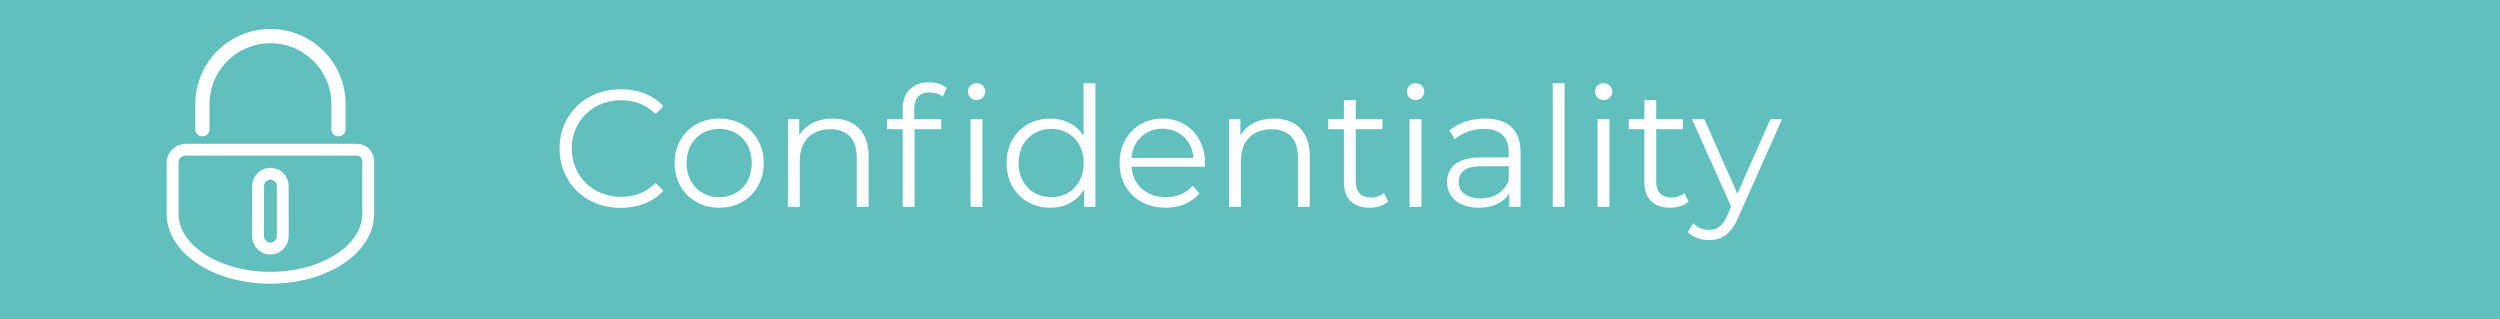 <?xml version="1.0" encoding="utf-8"?>
<!-- Generator: Adobe Illustrator 26.2.1, SVG Export Plug-In . SVG Version: 6.00 Build 0)  -->
<svg version="1.1" xmlns="http://www.w3.org/2000/svg" xmlns:xlink="http://www.w3.org/1999/xlink" x="0px" y="0px" width="900px"
	 height="115px" viewBox="0 0 900 115" style="enable-background:new 0 0 900 115;" xml:space="preserve">
<rect x="0" y="0" width="900" height="115" fill="#808080" stroke="none"/>
<style type="text/css">
	.st0{display:none;}
	.st1{display:inline;fill:#61C0BE;stroke:#312782;stroke-miterlimit:10;}
	.st2{display:inline;}
	.st3{fill:none;}
	.st4{fill:#FFFFFF;}
	.st5{fill:none;stroke:#FFFFFF;stroke-width:4.273;stroke-linecap:round;stroke-miterlimit:10;}
	.st6{fill:none;stroke:#FFFFFF;stroke-width:4.235;stroke-miterlimit:10;}
	.st7{fill:none;stroke:#FFFFFF;stroke-width:3.884;stroke-miterlimit:10;}
	.st8{fill:none;stroke:#FFFFFF;stroke-width:3.793;stroke-miterlimit:10;}
	.st9{fill:none;stroke:#FFFFFF;stroke-width:4.261;stroke-linecap:round;stroke-miterlimit:10;}
	.st10{fill:#61C0BE;stroke:#312782;stroke-miterlimit:10;}
	.st11{fill:none;stroke:#FFFFFF;stroke-width:5.118;stroke-linecap:round;stroke-miterlimit:10;}
	.st12{fill:none;stroke:#FFFFFF;stroke-width:4.265;stroke-miterlimit:10;}
	.st13{fill:none;stroke:#FFFFFF;stroke-width:2.606;stroke-miterlimit:10;}
	.st14{fill:none;stroke:#FFFFFF;stroke-width:4.157;stroke-miterlimit:10;}
	.st15{fill:none;stroke:#FFFFFF;stroke-width:3.011;stroke-miterlimit:10;}
	.st16{fill:none;stroke:#FFFFFF;stroke-width:3.481;stroke-miterlimit:10;}
	.st17{fill:none;stroke:#FFFFFF;stroke-width:2.089;stroke-miterlimit:10;}
	.st18{fill:none;stroke:#FFFFFF;stroke-width:3.74;stroke-miterlimit:10;}
	.st19{fill:none;stroke:#FFFFFF;stroke-width:3.74;stroke-linecap:round;stroke-miterlimit:10;}
	.st20{fill:none;stroke:#FFFFFF;stroke-width:3.896;stroke-linecap:round;stroke-miterlimit:10;}
</style>
<g id="No_Jargon" class="st0">
	<rect x="-13" y="-8" class="st1" width="930" height="132"/>
	<g class="st2">
		<rect x="198.33" y="29.96" class="st3" width="691.67" height="79"/>
		<path class="st4" d="M240.27,32.48v42h-3.66l-27-34.08v34.08h-4.44v-42h3.66l27.06,34.08V32.48H240.27z"/>
		<path class="st4" d="M249.87,58.7c0-9.36,6.84-16.02,16.08-16.02s16.02,6.66,16.02,16.02s-6.78,16.08-16.02,16.08
			S249.87,68.06,249.87,58.7z M277.65,58.7c0-7.38-4.98-12.3-11.7-12.3s-11.76,4.92-11.76,12.3c0,7.38,5.04,12.3,11.76,12.3
			S277.65,66.08,277.65,58.7z"/>
		<path class="st4" d="M300.15,68.84l2.64-3c2.28,3.36,5.34,5.16,9.06,5.16c5.16,0,7.8-3.06,7.8-9.24V36.32h-15.36v-3.84h19.74v29.1
			c0,8.88-4.2,13.26-12.24,13.26C307.05,74.84,302.73,72.68,300.15,68.84z"/>
		<path class="st4" d="M360.27,54.92v19.56h-4.08v-4.92c-1.92,3.24-5.64,5.22-10.86,5.22c-7.14,0-11.52-3.72-11.52-9.18
			c0-4.86,3.12-8.94,12.18-8.94h10.02v-1.92c0-5.4-3.06-8.34-8.94-8.34c-4.08,0-7.92,1.44-10.5,3.72l-1.92-3.18
			c3.18-2.7,7.86-4.26,12.84-4.26C355.65,42.68,360.27,46.76,360.27,54.92z M356.01,65v-5.16h-9.9c-6.12,0-8.1,2.4-8.1,5.64
			c0,3.66,2.94,5.94,7.98,5.94C350.79,71.42,354.33,69.14,356.01,65z"/>
		<path class="st4" d="M387.75,42.68v4.14c-0.36,0-0.72-0.06-1.02-0.06c-6.6,0-10.62,4.2-10.62,11.64v16.08h-4.26V42.92h4.08v6.18
			C377.91,44.9,381.93,42.68,387.75,42.68z"/>
		<path class="st4" d="M424.35,42.92v27.72c0,10.86-5.34,15.78-15.78,15.78c-5.76,0-11.4-1.74-14.7-4.86l2.16-3.24
			c3,2.7,7.56,4.32,12.42,4.32c7.98,0,11.64-3.66,11.64-11.46v-4.02c-2.64,4.02-7.14,6.12-12.3,6.12c-9,0-15.84-6.3-15.84-15.36
			c0-9.06,6.84-15.24,15.84-15.24c5.28,0,9.84,2.16,12.48,6.3v-6.06H424.35z M420.21,57.92c0-6.84-5.04-11.52-12-11.52
			c-6.96,0-11.94,4.68-11.94,11.52s4.98,11.58,11.94,11.58C415.17,69.5,420.21,64.76,420.21,57.92z"/>
		<path class="st4" d="M433.11,58.7c0-9.36,6.84-16.02,16.08-16.02c9.24,0,16.02,6.66,16.02,16.02s-6.78,16.08-16.02,16.08
			C439.95,74.78,433.11,68.06,433.11,58.7z M460.89,58.7c0-7.38-4.98-12.3-11.7-12.3c-6.72,0-11.76,4.92-11.76,12.3
			c0,7.38,5.04,12.3,11.76,12.3C455.91,71,460.89,66.08,460.89,58.7z"/>
		<path class="st4" d="M502.95,56.18v18.3h-4.26V56.6c0-6.66-3.48-10.08-9.48-10.08c-6.78,0-11.04,4.2-11.04,11.4v16.56h-4.26V42.92
			h4.08v5.82c2.28-3.84,6.54-6.06,12-6.06C497.67,42.68,502.95,47.12,502.95,56.18z"/>
	</g>
	<g class="st2">
		<path class="st5" d="M47.48,44.37c0,15.54,22.92,28.13,51.2,28.13c2.09,0,4.16-0.07,6.2-0.21c1.51-0.1,2.34,1.74,1.26,2.81
			c-1.85,1.84-3.79,3.67-5.81,5.49c-7.23,6.49-20.52,15.25-23.72,17.33c-0.15,0.1-0.06,0.35,0.12,0.32
			c4.5-0.81,26.37-5.27,39.76-17.29c4.73-4.25,8.82-8.73,12.15-13.15c0.44-0.58,1.01-1.03,1.68-1.32
			c11.9-5.15,19.55-13.14,19.55-22.11c0-15.54-22.92-28.13-51.2-28.13C70.4,16.24,47.48,28.83,47.48,44.37"/>
		<g>
			<path class="st4" d="M69.55,41.65h-3.84c-1.47,0-2.15-1.07-2.15-2.15c0-1.07,0.67-2.15,2.15-2.15h4.46l0.98-7.19
				c0.22-1.61,0.89-2.15,2.23-2.15c1.07,0,2.05,0.72,2.05,1.79c0,0.67,0,0.36-0.09,1.07l-0.89,6.47h4.28l0.98-7.19
				c0.22-1.61,0.89-2.15,2.23-2.15c1.07,0,2.05,0.72,2.05,1.79c0,0.67,0,0.36-0.09,1.07l-0.89,6.47h3.83c1.47,0,2.15,1.07,2.15,2.15
				c0,1.07-0.67,2.15-2.15,2.15H82.4l-0.72,5.08h3.84c1.47,0,2.15,1.07,2.15,2.15c0,1.07-0.67,2.15-2.15,2.15h-4.46l-0.98,7.19
				c-0.22,1.61-0.89,2.15-2.23,2.15c-1.07,0-2.05-0.72-2.05-1.79c0-0.67,0-0.36,0.09-1.07l0.89-6.47h-4.28L71.5,58.2
				c-0.22,1.61-0.89,2.15-2.23,2.15c-1.07,0-2.05-0.72-2.05-1.79c0-0.67,0-0.36,0.09-1.07l0.89-6.47h-3.84
				c-1.47,0-2.15-1.07-2.15-2.15c0-1.07,0.67-2.15,2.15-2.15h4.46L69.55,41.65z M73.16,46.73h4.24l0.72-5.08h-4.25L73.16,46.73z"/>
			<path class="st4" d="M92.97,57.13c0-1.92,1.56-3.48,3.48-3.48c1.92,0,3.48,1.56,3.48,3.48s-1.56,3.48-3.48,3.48
				C94.53,60.61,92.97,59.05,92.97,57.13z M93.23,30.8c0-1.87,1.38-3.03,3.21-3.03c1.79,0,3.21,1.2,3.21,3.03v17.18
				c0,1.83-1.43,3.03-3.21,3.03c-1.83,0-3.21-1.16-3.21-3.03V30.8z"/>
			<path class="st4" d="M105.28,35c0-3.88,2.9-7.23,6.87-7.23s6.87,3.35,6.87,7.23s-2.9,7.19-6.87,7.19
				C108.18,42.19,105.28,38.88,105.28,35z M114.48,35c0-1.43-0.85-2.67-2.32-2.67s-2.32,1.25-2.32,2.67s0.85,2.63,2.32,2.63
				C113.63,37.63,114.48,36.43,114.48,35z M125.32,28.93c0.58-1.12,1.03-1.43,2.05-1.43c1.38,0,2.63,1.12,2.63,2.5
				c0,0.36,0,0.67-0.36,1.34l-14.99,28.07c-0.67,0.94-0.94,1.47-2.01,1.47c-1.16,0-2.55-1.12-2.55-2.45c0-0.67,0.26-1.29,0.44-1.65
				L125.32,28.93z M120.99,53.43c0-3.88,2.9-7.23,6.87-7.23c3.97,0,6.87,3.35,6.87,7.23s-2.9,7.19-6.87,7.19
				C123.89,60.61,120.99,57.31,120.99,53.43z M130.19,53.43c0-1.43-0.85-2.67-2.32-2.67s-2.32,1.25-2.32,2.67s0.85,2.63,2.32,2.63
				C129.33,56.07,130.19,54.86,130.19,53.43z"/>
		</g>
		<g>
		</g>
		<g>
		</g>
		<g>
		</g>
		<g>
		</g>
		<g>
		</g>
		<g>
		</g>
	</g>
</g>
<g id="paragraph" class="st0">
	<rect x="-13" y="-8" class="st1" width="930" height="132"/>
	<g class="st2">
		<rect x="198.33" y="29.96" class="st3" width="691.67" height="79"/>
		<path class="st4" d="M238.05,46.88c0,8.94-6.48,14.34-17.16,14.34h-11.28v13.26h-4.44v-42h15.72
			C231.57,32.48,238.05,37.88,238.05,46.88z M233.61,46.88c0-6.72-4.44-10.56-12.84-10.56h-11.16v21h11.16
			C229.17,57.32,233.61,53.48,233.61,46.88z"/>
		<path class="st4" d="M270.27,54.92v19.56h-4.08v-4.92c-1.92,3.24-5.64,5.22-10.86,5.22c-7.14,0-11.52-3.72-11.52-9.18
			c0-4.86,3.12-8.94,12.18-8.94h10.02v-1.92c0-5.4-3.06-8.34-8.94-8.34c-4.08,0-7.92,1.44-10.5,3.72l-1.92-3.18
			c3.18-2.7,7.86-4.26,12.84-4.26C265.65,42.68,270.27,46.76,270.27,54.92z M266.01,65v-5.16h-9.9c-6.12,0-8.1,2.4-8.1,5.64
			c0,3.66,2.94,5.94,7.98,5.94C260.79,71.42,264.33,69.14,266.01,65z"/>
		<path class="st4" d="M297.75,42.68v4.14c-0.36,0-0.72-0.06-1.02-0.06c-6.6,0-10.62,4.2-10.62,11.64v16.08h-4.26V42.92h4.08v6.18
			C287.91,44.9,291.93,42.68,297.75,42.68z"/>
		<path class="st4" d="M329.19,54.92v19.56h-4.08v-4.92c-1.92,3.24-5.64,5.22-10.86,5.22c-7.14,0-11.52-3.72-11.52-9.18
			c0-4.86,3.12-8.94,12.18-8.94h10.02v-1.92c0-5.4-3.06-8.34-8.94-8.34c-4.08,0-7.92,1.44-10.5,3.72l-1.92-3.18
			c3.18-2.7,7.86-4.26,12.84-4.26C324.57,42.68,329.19,46.76,329.19,54.92z M324.93,65v-5.16h-9.9c-6.12,0-8.1,2.4-8.1,5.64
			c0,3.66,2.94,5.94,7.98,5.94C319.71,71.42,323.25,69.14,324.93,65z"/>
		<path class="st4" d="M370.11,42.92v27.72c0,10.86-5.34,15.78-15.78,15.78c-5.76,0-11.4-1.74-14.7-4.86l2.16-3.24
			c3,2.7,7.56,4.32,12.42,4.32c7.98,0,11.64-3.66,11.64-11.46v-4.02c-2.64,4.02-7.14,6.12-12.3,6.12c-9,0-15.84-6.3-15.84-15.36
			c0-9.06,6.84-15.24,15.84-15.24c5.28,0,9.84,2.16,12.48,6.3v-6.06H370.11z M365.97,57.92c0-6.84-5.04-11.52-12-11.52
			c-6.96,0-11.94,4.68-11.94,11.52s4.98,11.58,11.94,11.58C360.93,69.5,365.97,64.76,365.97,57.92z"/>
		<path class="st4" d="M397.95,42.68v4.14c-0.36,0-0.72-0.06-1.02-0.06c-6.6,0-10.62,4.2-10.62,11.64v16.08h-4.26V42.92h4.08v6.18
			C388.11,44.9,392.13,42.68,397.95,42.68z"/>
		<path class="st4" d="M429.39,54.92v19.56h-4.08v-4.92c-1.92,3.24-5.64,5.22-10.86,5.22c-7.14,0-11.52-3.72-11.52-9.18
			c0-4.86,3.12-8.94,12.18-8.94h10.02v-1.92c0-5.4-3.06-8.34-8.94-8.34c-4.08,0-7.92,1.44-10.5,3.72l-1.92-3.18
			c3.18-2.7,7.86-4.26,12.84-4.26C424.77,42.68,429.39,46.76,429.39,54.92z M425.13,65v-5.16h-9.9c-6.12,0-8.1,2.4-8.1,5.64
			c0,3.66,2.94,5.94,7.98,5.94C419.91,71.42,423.45,69.14,425.13,65z"/>
		<path class="st4" d="M472.95,58.7c0,9.6-6.72,16.08-15.72,16.08c-5.04,0-9.36-2.16-12-6.24v17.58h-4.26v-43.2h4.08v6.24
			c2.58-4.2,6.96-6.48,12.18-6.48C466.23,42.68,472.95,49.16,472.95,58.7z M468.69,58.7c0-7.32-5.1-12.3-11.76-12.3
			c-6.72,0-11.76,4.98-11.76,12.3c0,7.38,5.04,12.3,11.76,12.3C463.59,71,468.69,66.08,468.69,58.7z"/>
		<path class="st4" d="M510.69,56.18v18.3h-4.26V56.6c0-6.66-3.48-10.08-9.48-10.08c-6.78,0-11.04,4.2-11.04,11.4v16.56h-4.26V29.96
			h4.26v18.48c2.34-3.66,6.48-5.76,11.82-5.76C505.41,42.68,510.69,47.12,510.69,56.18z"/>
		<path class="st4" d="M534.87,69.38l1.74-3.42c3,2.94,8.34,5.1,13.86,5.1c7.86,0,11.28-3.3,11.28-7.44
			c0-11.52-25.86-4.44-25.86-19.98c0-6.18,4.8-11.52,15.48-11.52c4.74,0,9.66,1.38,13.02,3.72l-1.5,3.54
			c-3.6-2.34-7.8-3.48-11.52-3.48c-7.68,0-11.1,3.42-11.1,7.62c0,11.52,25.86,4.56,25.86,19.86c0,6.18-4.92,11.46-15.66,11.46
			C544.17,74.84,537.99,72.62,534.87,69.38z"/>
		<path class="st4" d="M573.93,32.96c0-1.62,1.38-3,3.12-3s3.12,1.32,3.12,2.94c0,1.74-1.32,3.12-3.12,3.12
			C575.31,36.02,573.93,34.64,573.93,32.96z M574.89,42.92h4.26v31.56h-4.26V42.92z"/>
		<path class="st4" d="M620.25,42.92v27.72c0,10.86-5.34,15.78-15.78,15.78c-5.76,0-11.4-1.74-14.7-4.86l2.16-3.24
			c3,2.7,7.56,4.32,12.42,4.32c7.98,0,11.64-3.66,11.64-11.46v-4.02c-2.64,4.02-7.14,6.12-12.3,6.12c-9,0-15.84-6.3-15.84-15.36
			c0-9.06,6.84-15.24,15.84-15.24c5.28,0,9.84,2.16,12.48,6.3v-6.06H620.25z M616.11,57.92c0-6.84-5.04-11.52-12-11.52
			c-6.96,0-11.94,4.68-11.94,11.52s4.98,11.58,11.94,11.58C611.07,69.5,616.11,64.76,616.11,57.92z"/>
		<path class="st4" d="M661.22,56.18v18.3h-4.26V56.6c0-6.66-3.48-10.08-9.48-10.08c-6.78,0-11.04,4.2-11.04,11.4v16.56h-4.26V42.92
			h4.08v5.82c2.28-3.84,6.54-6.06,12-6.06C655.95,42.68,661.22,47.12,661.22,56.18z"/>
		<path class="st4" d="M704.78,58.7c0,9.6-6.72,16.08-15.72,16.08c-5.04,0-9.36-2.16-12-6.24v17.58h-4.26v-43.2h4.08v6.24
			c2.58-4.2,6.96-6.48,12.18-6.48C698.06,42.68,704.78,49.16,704.78,58.7z M700.52,58.7c0-7.32-5.1-12.3-11.76-12.3
			c-6.72,0-11.76,4.98-11.76,12.3c0,7.38,5.04,12.3,11.76,12.3C695.42,71,700.52,66.08,700.52,58.7z"/>
		<path class="st4" d="M710.3,58.7c0-9.36,6.84-16.02,16.08-16.02c9.24,0,16.02,6.66,16.02,16.02s-6.78,16.08-16.02,16.08
			C717.14,74.78,710.3,68.06,710.3,58.7z M738.08,58.7c0-7.38-4.98-12.3-11.7-12.3s-11.76,4.92-11.76,12.3
			c0,7.38,5.04,12.3,11.76,12.3S738.08,66.08,738.08,58.7z"/>
		<path class="st4" d="M746.72,70.88l1.92-3.36c2.52,1.98,6.78,3.54,11.22,3.54c6,0,8.46-2.04,8.46-5.16
			c0-8.22-20.46-1.74-20.46-14.22c0-5.16,4.44-9,12.48-9c4.08,0,8.52,1.14,11.16,2.94l-1.86,3.42c-2.76-1.92-6.06-2.7-9.3-2.7
			c-5.7,0-8.22,2.22-8.22,5.22c0,8.52,20.46,2.1,20.46,14.22c0,5.46-4.8,9-13.02,9C754.34,74.78,749.3,73.1,746.72,70.88z"/>
		<path class="st4" d="M797.06,72.56c-1.68,1.5-4.2,2.22-6.66,2.22c-5.94,0-9.24-3.36-9.24-9.18V46.52h-5.64v-3.6h5.64v-6.9h4.26
			v6.9h9.6v3.6h-9.6v18.84c0,3.72,1.92,5.76,5.46,5.76c1.74,0,3.48-0.54,4.68-1.62L797.06,72.56z"/>
		<path class="st4" d="M800.42,70.88l1.92-3.36c2.52,1.98,6.78,3.54,11.22,3.54c6,0,8.46-2.04,8.46-5.16
			c0-8.22-20.46-1.74-20.46-14.22c0-5.16,4.44-9,12.48-9c4.08,0,8.52,1.14,11.16,2.94l-1.86,3.42c-2.76-1.92-6.06-2.7-9.3-2.7
			c-5.7,0-8.22,2.22-8.22,5.22c0,8.52,20.46,2.1,20.46,14.22c0,5.46-4.8,9-13.02,9C808.04,74.78,803,73.1,800.42,70.88z"/>
	</g>
	<g class="st2">
		<g>
			<path class="st6" d="M92.93,19.25H59.95c-2.73,0-4.95,2.21-4.95,4.95v18.48c0,2.73,2.21,4.95,4.95,4.95h32.98"/>
			<path class="st6" d="M106.05,47.63h30.34c0.88,0,1.74-0.24,2.5-0.68l15.76-9.24c3.26-1.91,3.26-6.62,0-8.53l-15.76-9.24
				c-0.76-0.45-1.62-0.68-2.5-0.68h-30.34"/>
			<path class="st6" d="M92.93,95.21c0,3.63,2.94,6.56,6.56,6.56c3.62,0,6.56-2.94,6.56-6.56V47.63H92.93V95.21z"/>
			<path class="st6" d="M106.05,18.64c0-3.63-2.94-6.56-6.56-6.56s-6.56,2.94-6.56,6.56v0.61h13.11
				C106.05,19.25,106.05,18.64,106.05,18.64z"/>
		</g>
		<g>
		</g>
		<g>
		</g>
		<g>
		</g>
		<g>
		</g>
		<g>
		</g>
		<g>
		</g>
	</g>
</g>
<g id="relationships" class="st0">
	<rect x="-13" y="-8" class="st1" width="930" height="132"/>
	<g class="st2">
		<rect x="198.33" y="29.96" class="st3" width="691.67" height="79"/>
		<path class="st4" d="M233.85,74.48l-9.6-13.5c-1.08,0.12-2.16,0.18-3.36,0.18h-11.28v13.32h-4.44v-42h15.72
			c10.68,0,17.16,5.4,17.16,14.4c0,6.6-3.48,11.22-9.6,13.2l10.26,14.4H233.85z M233.61,46.88c0-6.72-4.44-10.56-12.84-10.56h-11.16
			v21.06h11.16C229.17,57.38,233.61,53.48,233.61,46.88z"/>
		<path class="st4" d="M275.13,60.02h-26.4c0.48,6.6,5.52,10.98,12.42,10.98c3.84,0,7.26-1.38,9.66-4.14l2.4,2.76
			c-2.82,3.36-7.2,5.16-12.18,5.16c-9.84,0-16.56-6.72-16.56-16.08s6.54-16.02,15.42-16.02c8.88,0,15.3,6.54,15.3,16.02
			C275.19,59.06,275.13,59.54,275.13,60.02z M248.73,56.84h22.38c-0.54-6.18-5.04-10.5-11.22-10.5
			C253.77,46.34,249.27,50.66,248.73,56.84z"/>
		<path class="st4" d="M283.89,29.96h4.26v44.52h-4.26V29.96z"/>
		<path class="st4" d="M323.85,54.92v19.56h-4.08v-4.92c-1.92,3.24-5.64,5.22-10.86,5.22c-7.14,0-11.52-3.72-11.52-9.18
			c0-4.86,3.12-8.94,12.18-8.94h10.02v-1.92c0-5.4-3.06-8.34-8.94-8.34c-4.08,0-7.92,1.44-10.5,3.72l-1.92-3.18
			c3.18-2.7,7.86-4.26,12.84-4.26C319.23,42.68,323.85,46.76,323.85,54.92z M319.59,65v-5.16h-9.9c-6.12,0-8.1,2.4-8.1,5.64
			c0,3.66,2.94,5.94,7.98,5.94C314.37,71.42,317.91,69.14,319.59,65z"/>
		<path class="st4" d="M352.05,72.56c-1.68,1.5-4.2,2.22-6.66,2.22c-5.94,0-9.24-3.36-9.24-9.18V46.52h-5.64v-3.6h5.64v-6.9h4.26
			v6.9h9.6v3.6h-9.6v18.84c0,3.72,1.92,5.76,5.46,5.76c1.74,0,3.48-0.54,4.68-1.62L352.05,72.56z"/>
		<path class="st4" d="M358.83,32.96c0-1.62,1.38-3,3.12-3c1.74,0,3.12,1.32,3.12,2.94c0,1.74-1.32,3.12-3.12,3.12
			C360.21,36.02,358.83,34.64,358.83,32.96z M359.79,42.92h4.26v31.56h-4.26V42.92z"/>
		<path class="st4" d="M372.75,58.7c0-9.36,6.84-16.02,16.08-16.02s16.02,6.66,16.02,16.02s-6.78,16.08-16.02,16.08
			S372.75,68.06,372.75,58.7z M400.53,58.7c0-7.38-4.98-12.3-11.7-12.3s-11.76,4.92-11.76,12.3c0,7.38,5.04,12.3,11.76,12.3
			S400.53,66.08,400.53,58.7z"/>
		<path class="st4" d="M442.59,56.18v18.3h-4.26V56.6c0-6.66-3.48-10.08-9.48-10.08c-6.78,0-11.04,4.2-11.04,11.4v16.56h-4.26V42.92
			h4.08v5.82c2.28-3.84,6.54-6.06,12-6.06C437.31,42.68,442.59,47.12,442.59,56.18z"/>
		<path class="st4" d="M449.79,70.88l1.92-3.36c2.52,1.98,6.78,3.54,11.22,3.54c6,0,8.46-2.04,8.46-5.16
			c0-8.22-20.46-1.74-20.46-14.22c0-5.16,4.44-9,12.48-9c4.08,0,8.52,1.14,11.16,2.94l-1.86,3.42c-2.76-1.92-6.06-2.7-9.3-2.7
			c-5.7,0-8.22,2.22-8.22,5.22c0,8.52,20.46,2.1,20.46,14.22c0,5.46-4.8,9-13.02,9C457.41,74.78,452.37,73.1,449.79,70.88z"/>
		<path class="st4" d="M512.55,56.18v18.3h-4.26V56.6c0-6.66-3.48-10.08-9.48-10.08c-6.78,0-11.04,4.2-11.04,11.4v16.56h-4.26V29.96
			h4.26v18.48c2.34-3.66,6.48-5.76,11.82-5.76C507.27,42.68,512.55,47.12,512.55,56.18z"/>
		<path class="st4" d="M523.17,32.96c0-1.62,1.38-3,3.12-3s3.12,1.32,3.12,2.94c0,1.74-1.32,3.12-3.12,3.12
			C524.55,36.02,523.17,34.64,523.17,32.96z M524.13,42.92h4.26v31.56h-4.26V42.92z"/>
		<path class="st4" d="M572.25,58.7c0,9.6-6.72,16.08-15.72,16.08c-5.04,0-9.36-2.16-12-6.24v17.58h-4.26v-43.2h4.08v6.24
			c2.58-4.2,6.96-6.48,12.18-6.48C565.53,42.68,572.25,49.16,572.25,58.7z M567.99,58.7c0-7.32-5.1-12.3-11.76-12.3
			c-6.72,0-11.76,4.98-11.76,12.3c0,7.38,5.04,12.3,11.76,12.3C562.89,71,567.99,66.08,567.99,58.7z"/>
		<path class="st4" d="M576.57,70.88l1.92-3.36c2.52,1.98,6.78,3.54,11.22,3.54c6,0,8.46-2.04,8.46-5.16
			c0-8.22-20.46-1.74-20.46-14.22c0-5.16,4.44-9,12.48-9c4.08,0,8.52,1.14,11.16,2.94l-1.86,3.42c-2.76-1.92-6.06-2.7-9.3-2.7
			c-5.7,0-8.22,2.22-8.22,5.22c0,8.52,20.46,2.1,20.46,14.22c0,5.46-4.8,9-13.02,9C584.19,74.78,579.15,73.1,576.57,70.88z"/>
	</g>
	<g class="st2">
		<circle class="st7" cx="63.03" cy="33.67" r="16.42"/>
		<path class="st7" d="M89.14,88.44c1.23,0,2.24-0.99,2.24-2.21c0-0.01,0-0.02,0-0.02c0-22.9-12.21-35.77-27.27-35.77
			S36.83,63.3,36.83,86.2c0,0.01,0,0.02,0,0.02c0,1.23,1.01,2.21,2.24,2.21H89.14z"/>
		<circle class="st7" cx="124.65" cy="33.67" r="16.42"/>
		<path class="st7" d="M150.76,88.44c1.23,0,2.24-0.99,2.24-2.21c0-0.01,0-0.02,0-0.02c0-22.9-12.21-35.77-27.27-35.77
			S98.45,63.3,98.45,86.2c0,0.01,0,0.02,0,0.02c0,1.23,1.01,2.21,2.24,2.21H150.76z"/>
		<g>
		</g>
		<g>
		</g>
		<g>
		</g>
		<g>
		</g>
		<g>
		</g>
		<g>
		</g>
	</g>
</g>
<g id="your_interview" class="st0">
	<rect x="-13" y="-8" class="st1" width="930" height="132"/>
	<g class="st2">
		<rect x="198.33" y="29.96" class="st3" width="691.67" height="79"/>
		<path class="st4" d="M219.57,59.96v14.52h-4.38V59.96l-16.8-27.48h4.74l14.4,23.58l14.4-23.58h4.44L219.57,59.96z"/>
		<path class="st4" d="M235.59,58.7c0-9.36,6.84-16.02,16.08-16.02s16.02,6.66,16.02,16.02s-6.78,16.08-16.02,16.08
			S235.59,68.06,235.59,58.7z M263.37,58.7c0-7.38-4.98-12.3-11.7-12.3s-11.76,4.92-11.76,12.3c0,7.38,5.04,12.3,11.76,12.3
			S263.37,66.08,263.37,58.7z"/>
		<path class="st4" d="M304.83,42.92v31.56h-4.08v-5.76c-2.22,3.84-6.3,6.06-11.34,6.06c-8.04,0-13.32-4.5-13.32-13.56v-18.3h4.26
			V60.8c0,6.72,3.48,10.14,9.48,10.14c6.6,0,10.74-4.26,10.74-11.46V42.92H304.83z"/>
		<path class="st4" d="M332.67,42.68v4.14c-0.36,0-0.72-0.06-1.02-0.06c-6.6,0-10.62,4.2-10.62,11.64v16.08h-4.26V42.92h4.08v6.18
			C322.83,44.9,326.85,42.68,332.67,42.68z"/>
		<path class="st4" d="M357.45,32.48h4.44v42h-4.44V32.48z"/>
		<path class="st4" d="M403.71,56.18v18.3h-4.26V56.6c0-6.66-3.48-10.08-9.48-10.08c-6.78,0-11.04,4.2-11.04,11.4v16.56h-4.26V42.92
			h4.08v5.82c2.28-3.84,6.54-6.06,12-6.06C398.43,42.68,403.71,47.12,403.71,56.18z"/>
		<path class="st4" d="M431.91,72.56c-1.68,1.5-4.2,2.22-6.66,2.22c-5.94,0-9.24-3.36-9.24-9.18V46.52h-5.64v-3.6h5.64v-6.9h4.26
			v6.9h9.6v3.6h-9.6v18.84c0,3.72,1.92,5.76,5.46,5.76c1.74,0,3.48-0.54,4.68-1.62L431.91,72.56z"/>
		<path class="st4" d="M465.99,60.02h-26.4c0.48,6.6,5.52,10.98,12.42,10.98c3.84,0,7.26-1.38,9.66-4.14l2.4,2.76
			c-2.82,3.36-7.2,5.16-12.18,5.16c-9.84,0-16.56-6.72-16.56-16.08s6.54-16.02,15.42-16.02s15.3,6.54,15.3,16.02
			C466.05,59.06,465.99,59.54,465.99,60.02z M439.59,56.84h22.38c-0.54-6.18-5.04-10.5-11.22-10.5
			C444.63,46.34,440.13,50.66,439.59,56.84z"/>
		<path class="st4" d="M490.65,42.68v4.14c-0.36,0-0.72-0.06-1.02-0.06c-6.6,0-10.62,4.2-10.62,11.64v16.08h-4.26V42.92h4.08v6.18
			C480.81,44.9,484.83,42.68,490.65,42.68z"/>
		<path class="st4" d="M526.23,42.92l-14.04,31.56h-4.38l-13.98-31.56h4.44l11.82,26.88l11.94-26.88H526.23z"/>
		<path class="st4" d="M531.27,32.96c0-1.62,1.38-3,3.12-3s3.12,1.32,3.12,2.94c0,1.74-1.32,3.12-3.12,3.12
			C532.65,36.02,531.27,34.64,531.27,32.96z M532.23,42.92h4.26v31.56h-4.26V42.92z"/>
		<path class="st4" d="M575.84,60.02h-26.4c0.48,6.6,5.52,10.98,12.42,10.98c3.84,0,7.26-1.38,9.66-4.14l2.4,2.76
			c-2.82,3.36-7.2,5.16-12.18,5.16c-9.84,0-16.56-6.72-16.56-16.08s6.54-16.02,15.42-16.02c8.88,0,15.3,6.54,15.3,16.02
			C575.9,59.06,575.84,59.54,575.84,60.02z M549.45,56.84h22.38c-0.54-6.18-5.04-10.5-11.22-10.5
			C554.49,46.34,549.99,50.66,549.45,56.84z"/>
		<path class="st4" d="M630.32,42.92l-11.94,31.56h-4.02l-9.96-25.86l-9.96,25.86h-4.02l-11.88-31.56h4.08l9.9,26.82l10.14-26.82
			h3.66l10.08,26.82l10.02-26.82H630.32z"/>
	</g>
	<g class="st2">
		<circle class="st8" cx="71.55" cy="43.05" r="15.63"/>
		<circle class="st8" cx="125.59" cy="27.94" r="12.94"/>
		<path class="st8" d="M146.17,71.09c0.96,0,1.76-0.78,1.76-1.75c0-0.01,0-0.02,0-0.02c0-18.04-9.62-28.18-21.49-28.18
			s-21.49,10.14-21.49,28.18c0,0.01,0,0.02,0,0.02c0,0.96,0.8,1.75,1.76,1.75H146.17z"/>
		<g>
			<path class="st8" d="M93.19,71.09c-4.74-7.87-12.21-12.08-20.61-12.08s-15.86,4.21-20.61,12.08"/>
			<path class="st8" d="M47.45,83.5c-0.54,2.94-0.83,6.12-0.83,9.54c0,0.01,0,0.02,0,0.02c0,1.17,0.96,2.11,2.12,2.11h47.66
				c1.17,0,2.12-0.94,2.12-2.11c0-0.01,0-0.02,0-0.02c0-3.42-0.29-6.61-0.83-9.54"/>
			<path class="st8" d="M155.02,71.09H93.18c2.08,3.45,3.64,7.6,4.52,12.42h57.31c2.55,0,4.62-2.07,4.62-4.62v-3.17
				C159.64,73.16,157.57,71.09,155.02,71.09z"/>
			<path class="st8" d="M37.12,71.09c-2.55,0-4.62,2.07-4.62,4.62v3.17c0,2.55,2.07,4.62,4.62,4.62h10.33
				c0.88-4.82,2.44-8.97,4.52-12.42L37.12,71.09L37.12,71.09z"/>
		</g>
		<g>
		</g>
		<g>
		</g>
		<g>
		</g>
		<g>
		</g>
		<g>
		</g>
		<g>
		</g>
	</g>
</g>
<g id="potential" class="st0">
	<rect x="-13" y="-8" class="st1" width="930" height="132"/>
	<g class="st2">
		<rect x="198.33" y="29.96" class="st3" width="691.67" height="79"/>
		<path class="st4" d="M238.05,46.88c0,8.94-6.48,14.34-17.16,14.34h-11.28v13.26h-4.44v-42h15.72
			C231.57,32.48,238.05,37.88,238.05,46.88z M233.61,46.88c0-6.72-4.44-10.56-12.84-10.56h-11.16v21h11.16
			C229.17,57.32,233.61,53.48,233.61,46.88z"/>
		<path class="st4" d="M243.39,58.7c0-9.36,6.84-16.02,16.08-16.02s16.02,6.66,16.02,16.02s-6.78,16.08-16.02,16.08
			S243.39,68.06,243.39,58.7z M271.17,58.7c0-7.38-4.98-12.3-11.7-12.3s-11.76,4.92-11.76,12.3c0,7.38,5.04,12.3,11.76,12.3
			S271.17,66.08,271.17,58.7z"/>
		<path class="st4" d="M300.81,72.56c-1.68,1.5-4.2,2.22-6.66,2.22c-5.94,0-9.24-3.36-9.24-9.18V46.52h-5.64v-3.6h5.64v-6.9h4.26
			v6.9h9.6v3.6h-9.6v18.84c0,3.72,1.92,5.76,5.46,5.76c1.74,0,3.48-0.54,4.68-1.62L300.81,72.56z"/>
		<path class="st4" d="M334.89,60.02h-26.4c0.48,6.6,5.52,10.98,12.42,10.98c3.84,0,7.26-1.38,9.66-4.14l2.4,2.76
			c-2.82,3.36-7.2,5.16-12.18,5.16c-9.84,0-16.56-6.72-16.56-16.08s6.54-16.02,15.42-16.02c8.88,0,15.3,6.54,15.3,16.02
			C334.95,59.06,334.89,59.54,334.89,60.02z M308.49,56.84h22.38c-0.54-6.18-5.04-10.5-11.22-10.5
			C313.53,46.34,309.03,50.66,308.49,56.84z"/>
		<path class="st4" d="M372.69,56.18v18.3h-4.26V56.6c0-6.66-3.48-10.08-9.48-10.08c-6.78,0-11.04,4.2-11.04,11.4v16.56h-4.26V42.92
			h4.08v5.82c2.28-3.84,6.54-6.06,12-6.06C367.41,42.68,372.69,47.12,372.69,56.18z"/>
		<path class="st4" d="M400.89,72.56c-1.68,1.5-4.2,2.22-6.66,2.22c-5.94,0-9.24-3.36-9.24-9.18V46.52h-5.64v-3.6h5.64v-6.9h4.26
			v6.9h9.6v3.6h-9.6v18.84c0,3.72,1.92,5.76,5.46,5.76c1.74,0,3.48-0.54,4.68-1.62L400.89,72.56z"/>
		<path class="st4" d="M407.67,32.96c0-1.62,1.38-3,3.12-3c1.74,0,3.12,1.32,3.12,2.94c0,1.74-1.32,3.12-3.12,3.12
			C409.05,36.02,407.67,34.64,407.67,32.96z M408.63,42.92h4.26v31.56h-4.26V42.92z"/>
		<path class="st4" d="M448.59,54.92v19.56h-4.08v-4.92c-1.92,3.24-5.64,5.22-10.86,5.22c-7.14,0-11.52-3.72-11.52-9.18
			c0-4.86,3.12-8.94,12.18-8.94h10.02v-1.92c0-5.4-3.06-8.34-8.94-8.34c-4.08,0-7.92,1.44-10.5,3.72l-1.92-3.18
			c3.18-2.7,7.86-4.26,12.84-4.26C443.97,42.68,448.59,46.76,448.59,54.92z M444.33,65v-5.16h-9.9c-6.12,0-8.1,2.4-8.1,5.64
			c0,3.66,2.94,5.94,7.98,5.94C439.11,71.42,442.65,69.14,444.33,65z"/>
		<path class="st4" d="M460.17,29.96h4.26v44.52h-4.26V29.96z"/>
	</g>
	<g class="st2">
		<path class="st9" d="M118.13,82.41c15.62,0,28.29-8.57,28.29-19.14c0-8.73-8.64-16.09-20.45-18.39c0.48-1.82,0.74-3.7,0.74-5.64
			c0-14.22-13.57-25.74-30.3-25.74s-30.3,11.52-30.3,25.74c0,0.98,0.07,1.94,0.2,2.9c-10.33,2.81-17.8,11.05-17.8,20.79
			c0,12.05,11.46,21.82,25.59,21.82"/>
		<path class="st4" d="M110.12,52.83c-1.19,0-2.16,0.96-2.16,2.16v6.79H83.95v-6.79c0-1.19-0.96-2.16-2.16-2.16l0,0
			c-1.19,0-2.16,0.96-2.16,2.16v47.86c0,1.19,0.96,2.16,2.16,2.16l0,0c1.19,0,2.16-0.96,2.16-2.16V92.68h24.02v10.17
			c0,1.19,0.96,2.16,2.16,2.16s2.16-0.96,2.16-2.16V54.99C112.28,53.8,111.31,52.83,110.12,52.83z M107.96,66.1v9.14H83.95V66.1
			C83.95,66.1,107.96,66.1,107.96,66.1z M83.95,88.36v-8.81h24.02v8.81C107.97,88.36,83.95,88.36,83.95,88.36z"/>
	</g>
</g>
<g id="confidentiality">
	<rect x="-13" y="-8" class="st10" width="930" height="132"/>
	<g>
		<rect x="198.33" y="29.96" class="st3" width="691.67" height="79"/>
		<path class="st4" d="M201.45,53.48c0-12.3,9.36-21.36,22.02-21.36c6.12,0,11.64,2.04,15.36,6.12l-2.82,2.82
			c-3.42-3.48-7.62-4.98-12.42-4.98c-10.14,0-17.76,7.44-17.76,17.4c0,9.96,7.62,17.4,17.76,17.4c4.8,0,9-1.5,12.42-5.04l2.82,2.82
			c-3.72,4.08-9.24,6.18-15.42,6.18C210.81,74.84,201.45,65.78,201.45,53.48z"/>
		<path class="st4" d="M242.85,58.7c0-9.36,6.84-16.02,16.08-16.02s16.02,6.66,16.02,16.02s-6.78,16.08-16.02,16.08
			S242.85,68.06,242.85,58.7z M270.63,58.7c0-7.38-4.98-12.3-11.7-12.3s-11.76,4.92-11.76,12.3c0,7.38,5.04,12.3,11.76,12.3
			S270.63,66.08,270.63,58.7z"/>
		<path class="st4" d="M312.69,56.18v18.3h-4.26V56.6c0-6.66-3.48-10.08-9.48-10.08c-6.78,0-11.04,4.2-11.04,11.4v16.56h-4.26V42.92
			h4.08v5.82c2.28-3.84,6.54-6.06,12-6.06C307.41,42.68,312.69,47.12,312.69,56.18z"/>
		<path class="st4" d="M334.53,29.66c2.34,0,4.74,0.66,6.3,1.98l-1.44,3.18c-1.2-1.02-2.88-1.56-4.68-1.56
			c-3.66,0-5.58,2.04-5.58,5.94v3.72h9.72v3.6h-9.6v27.96h-4.26V46.52h-5.64v-3.6h5.64v-3.9C324.99,33.38,328.35,29.66,334.53,29.66
			z M354.69,32.9c0,1.74-1.32,3.12-3.12,3.12c-1.74,0-3.12-1.38-3.12-3.06c0-1.62,1.38-3,3.12-3
			C353.31,29.96,354.69,31.28,354.69,32.9z M349.41,42.92h4.26v31.56h-4.26V42.92z"/>
		<path class="st4" d="M394.35,29.96v44.52h-4.08v-6.24c-2.58,4.26-6.96,6.54-12.18,6.54c-9,0-15.72-6.54-15.72-16.08
			c0-9.54,6.72-16.02,15.72-16.02c5.04,0,9.36,2.16,12,6.24V29.96H394.35z M390.15,58.7c0-7.38-5.04-12.3-11.7-12.3
			c-6.72,0-11.76,4.92-11.76,12.3c0,7.38,5.04,12.3,11.76,12.3C385.11,71,390.15,66.08,390.15,58.7z"/>
		<path class="st4" d="M433.71,60.02h-26.4c0.48,6.6,5.52,10.98,12.42,10.98c3.84,0,7.26-1.38,9.66-4.14l2.4,2.76
			c-2.82,3.36-7.2,5.16-12.18,5.16c-9.84,0-16.56-6.72-16.56-16.08s6.54-16.02,15.42-16.02c8.88,0,15.3,6.54,15.3,16.02
			C433.77,59.06,433.71,59.54,433.71,60.02z M407.31,56.84h22.38c-0.54-6.18-5.04-10.5-11.22-10.5
			C412.35,46.34,407.85,50.66,407.31,56.84z"/>
		<path class="st4" d="M471.51,56.18v18.3h-4.26V56.6c0-6.66-3.48-10.08-9.48-10.08c-6.78,0-11.04,4.2-11.04,11.4v16.56h-4.26V42.92
			h4.08v5.82c2.28-3.84,6.54-6.06,12-6.06C466.23,42.68,471.51,47.12,471.51,56.18z"/>
		<path class="st4" d="M499.71,72.56c-1.68,1.5-4.2,2.22-6.66,2.22c-5.94,0-9.24-3.36-9.24-9.18V46.52h-5.64v-3.6h5.64v-6.9h4.26
			v6.9h9.6v3.6h-9.6v18.84c0,3.72,1.92,5.76,5.46,5.76c1.74,0,3.48-0.54,4.68-1.62L499.71,72.56z"/>
		<path class="st4" d="M506.49,32.96c0-1.62,1.38-3,3.12-3s3.12,1.32,3.12,2.94c0,1.74-1.32,3.12-3.12,3.12
			C507.87,36.02,506.49,34.64,506.49,32.96z M507.45,42.92h4.26v31.56h-4.26V42.92z"/>
		<path class="st4" d="M547.41,54.92v19.56h-4.08v-4.92c-1.92,3.24-5.64,5.22-10.86,5.22c-7.14,0-11.52-3.72-11.52-9.18
			c0-4.86,3.12-8.94,12.18-8.94h10.02v-1.92c0-5.4-3.06-8.34-8.94-8.34c-4.08,0-7.92,1.44-10.5,3.72l-1.92-3.18
			c3.18-2.7,7.86-4.26,12.84-4.26C542.79,42.68,547.41,46.76,547.41,54.92z M543.15,65v-5.16h-9.9c-6.12,0-8.1,2.4-8.1,5.64
			c0,3.66,2.94,5.94,7.98,5.94C537.93,71.42,541.47,69.14,543.15,65z"/>
		<path class="st4" d="M558.99,29.96h4.26v44.52h-4.26V29.96z"/>
		<path class="st4" d="M574.17,32.96c0-1.62,1.38-3,3.12-3s3.12,1.32,3.12,2.94c0,1.74-1.32,3.12-3.12,3.12
			C575.55,36.02,574.17,34.64,574.17,32.96z M575.13,42.92h4.26v31.56h-4.26V42.92z"/>
		<path class="st4" d="M607.88,72.56c-1.68,1.5-4.2,2.22-6.66,2.22c-5.94,0-9.24-3.36-9.24-9.18V46.52h-5.64v-3.6h5.64v-6.9h4.26
			v6.9h9.6v3.6h-9.6v18.84c0,3.72,1.92,5.76,5.46,5.76c1.74,0,3.48-0.54,4.68-1.62L607.88,72.56z"/>
		<path class="st4" d="M641.54,42.92l-15.78,35.34c-2.64,6.18-6,8.16-10.5,8.16c-2.94,0-5.76-0.96-7.68-2.88l1.98-3.18
			c1.56,1.56,3.48,2.4,5.76,2.4c2.82,0,4.74-1.32,6.54-5.28l1.38-3.06l-14.1-31.5h4.44l11.88,26.82l11.88-26.82H641.54z"/>
	</g>
	<g>
		<path class="st11" d="M72.86,46.53V37.5c0-13.53,10.97-24.5,24.5-24.5l0,0c13.53,0,24.5,10.97,24.5,24.5v9.03"/>
		<path class="st12" d="M128.44,53.89H66.83c-2.59,0-4.69,2.1-4.69,4.69v18.39C62.14,89.69,77.9,100,97.35,100l0,0
			c19.45,0,35.21-10.31,35.21-23.03V58.02C132.57,55.74,130.72,53.89,128.44,53.89z M101.79,85.05c0,2.44-2,4.44-4.44,4.44
			s-4.44-2-4.44-4.44V66.98c0-2.44,2-4.44,4.44-4.44s4.44,2,4.44,4.44V85.05z"/>
		<path class="st13" d="M57.88,31.12"/>
		<g>
		</g>
		<g>
		</g>
		<g>
		</g>
		<g>
		</g>
		<g>
		</g>
		<g>
		</g>
	</g>
</g>
<g id="twenty_cases" class="st0">
	<rect x="-13" y="-8" class="st1" width="930" height="132"/>
	<g class="st2">
		<rect x="198.33" y="29.96" class="st3" width="691.67" height="79"/>
		<path class="st4" d="M213.33,36.32h-14.76v-3.84h33.96v3.84h-14.76v38.16h-4.44V36.32z"/>
		<path class="st4" d="M282.99,42.92l-11.94,31.56h-4.02l-9.96-25.86l-9.96,25.86h-4.02l-11.88-31.56h4.08l9.9,26.82l10.14-26.82
			h3.66l10.08,26.82l10.02-26.82H282.99z"/>
		<path class="st4" d="M315.99,60.02h-26.4c0.48,6.6,5.52,10.98,12.42,10.98c3.84,0,7.26-1.38,9.66-4.14l2.4,2.76
			c-2.82,3.36-7.2,5.16-12.18,5.16c-9.84,0-16.56-6.72-16.56-16.08s6.54-16.02,15.42-16.02c8.88,0,15.3,6.54,15.3,16.02
			C316.05,59.06,315.99,59.54,315.99,60.02z M289.59,56.84h22.38c-0.54-6.18-5.04-10.5-11.22-10.5
			C294.63,46.34,290.13,50.66,289.59,56.84z"/>
		<path class="st4" d="M353.79,56.18v18.3h-4.26V56.6c0-6.66-3.48-10.08-9.48-10.08c-6.78,0-11.04,4.2-11.04,11.4v16.56h-4.26V42.92
			h4.08v5.82c2.28-3.84,6.54-6.06,12-6.06C348.51,42.68,353.79,47.12,353.79,56.18z"/>
		<path class="st4" d="M381.99,72.56c-1.68,1.5-4.2,2.22-6.66,2.22c-5.94,0-9.24-3.36-9.24-9.18V46.52h-5.64v-3.6h5.64v-6.9h4.26
			v6.9h9.6v3.6h-9.6v18.84c0,3.72,1.92,5.76,5.46,5.76c1.74,0,3.48-0.54,4.68-1.62L381.99,72.56z"/>
		<path class="st4" d="M415.65,42.92l-15.78,35.34c-2.64,6.18-6,8.16-10.5,8.16c-2.94,0-5.76-0.96-7.68-2.88l1.98-3.18
			c1.56,1.56,3.48,2.4,5.76,2.4c2.82,0,4.74-1.32,6.54-5.28l1.38-3.06l-14.1-31.5h4.44l11.88,26.82l11.88-26.82H415.65z"/>
		<path class="st4" d="M434.55,53.48c0-12.3,9.36-21.36,22.02-21.36c6.12,0,11.64,2.04,15.36,6.12l-2.82,2.82
			c-3.42-3.48-7.62-4.98-12.42-4.98c-10.14,0-17.76,7.44-17.76,17.4c0,9.96,7.62,17.4,17.76,17.4c4.8,0,9-1.5,12.42-5.04l2.82,2.82
			c-3.72,4.08-9.24,6.18-15.42,6.18C443.91,74.84,434.55,65.78,434.55,53.48z"/>
		<path class="st4" d="M503.85,54.92v19.56h-4.08v-4.92c-1.92,3.24-5.64,5.22-10.86,5.22c-7.14,0-11.52-3.72-11.52-9.18
			c0-4.86,3.12-8.94,12.18-8.94h10.02v-1.92c0-5.4-3.06-8.34-8.94-8.34c-4.08,0-7.92,1.44-10.5,3.72l-1.92-3.18
			c3.18-2.7,7.86-4.26,12.84-4.26C499.23,42.68,503.85,46.76,503.85,54.92z M499.59,65v-5.16h-9.9c-6.12,0-8.1,2.4-8.1,5.64
			c0,3.66,2.94,5.94,7.98,5.94C494.37,71.42,497.91,69.14,499.59,65z"/>
		<path class="st4" d="M511.05,70.88l1.92-3.36c2.52,1.98,6.78,3.54,11.22,3.54c6,0,8.46-2.04,8.46-5.16
			c0-8.22-20.46-1.74-20.46-14.22c0-5.16,4.44-9,12.48-9c4.08,0,8.52,1.14,11.16,2.94l-1.86,3.42c-2.76-1.92-6.06-2.7-9.3-2.7
			c-5.7,0-8.22,2.22-8.22,5.22c0,8.52,20.46,2.1,20.46,14.22c0,5.46-4.8,9-13.02,9C518.67,74.78,513.63,73.1,511.05,70.88z"/>
		<path class="st4" d="M572.25,60.02h-26.4c0.48,6.6,5.52,10.98,12.42,10.98c3.84,0,7.26-1.38,9.66-4.14l2.4,2.76
			c-2.82,3.36-7.2,5.16-12.18,5.16c-9.84,0-16.56-6.72-16.56-16.08s6.54-16.02,15.42-16.02c8.88,0,15.3,6.54,15.3,16.02
			C572.31,59.06,572.25,59.54,572.25,60.02z M545.85,56.84h22.38c-0.54-6.18-5.04-10.5-11.22-10.5
			C550.89,46.34,546.39,50.66,545.85,56.84z"/>
		<path class="st4" d="M576.63,70.88l1.92-3.36c2.52,1.98,6.78,3.54,11.22,3.54c6,0,8.46-2.04,8.46-5.16
			c0-8.22-20.46-1.74-20.46-14.22c0-5.16,4.44-9,12.48-9c4.08,0,8.52,1.14,11.16,2.94l-1.86,3.42c-2.76-1.92-6.06-2.7-9.3-2.7
			c-5.7,0-8.22,2.22-8.22,5.22c0,8.52,20.46,2.1,20.46,14.22c0,5.46-4.8,9-13.02,9C584.25,74.78,579.21,73.1,576.63,70.88z"/>
	</g>
	<g class="st2">
		<path class="st14" d="M146.12,91.56H52.43c-1.97,0-3.57-1.6-3.57-3.57V31.53c0-1.97,1.6-3.57,3.57-3.57h42.85
			c1.35,0,2.59-0.72,3.26-1.88l2.95-5.11c0.68-1.17,1.93-1.9,3.28-1.9h27.63c1.4,0,2.69,0.75,3.37,1.97l2.76,4.88
			c0.66,1.16,1.88,1.89,3.22,1.91l4.68,0.07c1.81,0.02,3.26,1.5,3.26,3.31V88C149.69,89.97,148.09,91.56,146.12,91.56z"/>
		<g>
			<path class="st4" d="M116.54,40.03c1.06,0,1.88,0.48,1.88,1.6c0,1.11-0.82,1.59-1.74,1.59h-8.06c-1.06,0-1.88-0.48-1.88-1.59
				c0-0.51,0.32-0.94,0.56-1.23c2-2.39,4.17-4.56,6-7.21c0.43-0.62,0.84-1.37,0.84-2.24c0-0.99-0.75-1.85-1.74-1.85
				c-2.78,0-1.45,3.91-3.77,3.91c-1.16,0-1.76-0.82-1.76-1.76c0-3.04,2.7-5.47,5.67-5.47c2.97,0,5.35,1.95,5.35,5.01
				c0,3.35-3.74,6.68-5.79,9.26L116.54,40.03L116.54,40.03z"/>
			<path class="st4" d="M120.04,34.62c0-3.93,1.52-8.87,6.39-8.87c4.87,0,6.39,4.95,6.39,8.87c0,3.93-1.52,8.87-6.39,8.87
				S120.04,38.56,120.04,34.62z M129.05,34.62c0-1.84-0.17-5.6-2.63-5.6c-2.46,0-2.63,3.76-2.63,5.6c0,1.71,0.17,5.6,2.63,5.6
				C128.88,40.22,129.05,36.34,129.05,34.62z"/>
		</g>
		<g>
		</g>
		<g>
		</g>
		<g>
		</g>
		<g>
		</g>
		<g>
		</g>
		<g>
		</g>
	</g>
</g>
<g id="value" class="st0">
	<rect x="-13" y="-8" class="st1" width="930" height="132"/>
	<g class="st2">
		<rect x="198.33" y="29.96" class="st3" width="691.67" height="79"/>
		<path class="st4" d="M240.09,32.48l-18.6,42h-4.38l-18.6-42h4.8l16.08,36.48l16.2-36.48H240.09z"/>
		<path class="st4" d="M266.67,54.92v19.56h-4.08v-4.92c-1.92,3.24-5.64,5.22-10.86,5.22c-7.14,0-11.52-3.72-11.52-9.18
			c0-4.86,3.12-8.94,12.18-8.94h10.02v-1.92c0-5.4-3.06-8.34-8.94-8.34c-4.08,0-7.92,1.44-10.5,3.72l-1.92-3.18
			c3.18-2.7,7.86-4.26,12.84-4.26C262.05,42.68,266.67,46.76,266.67,54.92z M262.41,65v-5.16h-9.9c-6.12,0-8.1,2.4-8.1,5.64
			c0,3.66,2.94,5.94,7.98,5.94C257.19,71.42,260.73,69.14,262.41,65z"/>
		<path class="st4" d="M278.25,29.96h4.26v44.52h-4.26V29.96z"/>
		<path class="st4" d="M322.83,42.92v31.56h-4.08v-5.76c-2.22,3.84-6.3,6.06-11.34,6.06c-8.04,0-13.32-4.5-13.32-13.56v-18.3h4.26
			V60.8c0,6.72,3.48,10.14,9.48,10.14c6.6,0,10.74-4.26,10.74-11.46V42.92H322.83z"/>
		<path class="st4" d="M362.25,60.02h-26.4c0.48,6.6,5.52,10.98,12.42,10.98c3.84,0,7.26-1.38,9.66-4.14l2.4,2.76
			c-2.82,3.36-7.2,5.16-12.18,5.16c-9.84,0-16.56-6.72-16.56-16.08s6.54-16.02,15.42-16.02c8.88,0,15.3,6.54,15.3,16.02
			C362.31,59.06,362.25,59.54,362.25,60.02z M335.85,56.84h22.38c-0.54-6.18-5.04-10.5-11.22-10.5
			C340.89,46.34,336.39,50.66,335.85,56.84z"/>
	</g>
	<g class="st2">
		<g>
			<path class="st15" d="M86.06,76.16v-1.93c0-1.45-1.18-2.63-2.63-2.63H47.58c-1.45,0-2.63,1.18-2.63,2.63v1.93
				c0,3.61,2.95,6.56,6.56,6.56h28C83.11,82.72,86.06,79.77,86.06,76.16z"/>
			<path class="st15" d="M106.17,74.51v1.38c0,3.76,3.07,6.84,6.84,6.84h27.44c3.76,0,6.84-3.07,6.84-6.84v-1.38
				c0-1.61-1.3-2.91-2.91-2.91h-35.29C107.48,71.61,106.17,72.91,106.17,74.51z"/>
			<path class="st15" d="M117.83,88.88h-19c-0.01,0-0.01-0.01-0.01-0.01V22.63c0-0.01,0.01-0.01,0.01-0.01h28.28
				c1.13,0,2.16-0.75,2.38-1.86c0.29-1.49-0.84-2.8-2.28-2.8H98.83c-0.01,0-0.01-0.01-0.01-0.01V16.9c0-1.4-1.08-2.63-2.49-2.67
				c-1.44-0.03-2.62,1.12-2.62,2.55v1.15c0,0.01-0.01,0.01-0.01,0.01H65.01c-1.13,0-2.16,0.75-2.38,1.86
				c-0.29,1.49,0.84,2.8,2.28,2.8H93.7c0.01,0,0.01,0.01,0.01,0.01v66.24c0,0.01-0.01,0.01-0.01,0.01H74.69
				c-2.17,0-3.94,1.77-3.94,3.94v5.27c0,1.05,0.85,1.9,1.9,1.9h46.49c1.45,0,2.61-1.17,2.61-2.61v-4.56
				C121.77,90.66,119.99,88.88,117.83,88.88z"/>
		</g>
		<line class="st15" x1="64.91" y1="22.61" x2="50.72" y2="71.61"/>
		<line class="st15" x1="81.08" y1="71.61" x2="64.91" y2="22.61"/>
		<line class="st15" x1="126.6" y1="22.61" x2="112.4" y2="71.61"/>
		<line class="st15" x1="142.77" y1="71.61" x2="126.6" y2="22.61"/>
		<g>
			<path class="st4" d="M64.84,59.85c-2.07-0.61-4.69-1.18-4.69-4.3c0-2.8,2.09-4.63,4.69-4.91v-0.04v-0.63c0-0.59,0-1.03,0.59-1.03
				c0.59,0,0.59,0.44,0.59,1.03v0.68c1.31,0.04,3.82,0.57,3.82,2.14c0,0.85-0.57,1.61-1.47,1.61c-0.76,0-1.38-0.48-2.36-0.59v2.9
				c2.11,0.61,4.96,1.38,4.96,4.89c0,2.9-2.23,4.78-4.96,5v0.07v0.63c0,0.5,0,1.03-0.59,1.03c-0.59,0-0.59-0.53-0.59-1.03v-0.68
				c-1.77-0.04-4.75-0.53-4.75-2.4c0-0.85,0.57-1.55,1.47-1.55c0.94,0,2.03,0.7,3.3,0.83L64.84,59.85L64.84,59.85z M64.84,53.82
				c-0.66,0.18-1.15,0.63-1.15,1.33c0,0.57,0.46,0.9,1.15,1.15V53.82z M66.02,63.4c0.92-0.22,1.42-0.92,1.42-1.77
				c0-0.72-0.59-1.13-1.42-1.42V63.4z"/>
		</g>
		<g>
			<path class="st4" d="M127.36,59.96c-2.07-0.61-4.69-1.18-4.69-4.3c0-2.8,2.09-4.63,4.69-4.91V50.7v-0.63c0-0.59,0-1.03,0.59-1.03
				c0.59,0,0.59,0.45,0.59,1.03v0.68c1.31,0.04,3.82,0.57,3.82,2.14c0,0.85-0.57,1.61-1.47,1.61c-0.76,0-1.38-0.48-2.36-0.59v2.9
				c2.11,0.61,4.96,1.38,4.96,4.89c0,2.9-2.23,4.78-4.96,5v0.07v0.63c0,0.5,0,1.03-0.59,1.03s-0.59-0.53-0.59-1.03v-0.68
				c-1.77-0.04-4.75-0.53-4.75-2.4c0-0.85,0.57-1.55,1.47-1.55c0.94,0,2.03,0.7,3.3,0.83L127.36,59.96L127.36,59.96z M127.36,53.94
				c-0.66,0.18-1.15,0.63-1.15,1.33c0,0.57,0.46,0.9,1.15,1.15V53.94z M128.54,63.52c0.92-0.22,1.42-0.92,1.42-1.77
				c0-0.72-0.59-1.13-1.42-1.42V63.52z"/>
		</g>
		<g>
		</g>
		<g>
		</g>
		<g>
		</g>
		<g>
		</g>
		<g>
		</g>
		<g>
		</g>
	</g>
</g>
<g id="D_x26_I" class="st0">
	<rect x="-13" y="-8" class="st1" width="930" height="132"/>
	<g class="st2">
		<rect x="198.33" y="29.96" class="st3" width="691.67" height="79"/>
		<path class="st4" d="M205.17,32.48h17.1c13.44,0,22.5,8.64,22.5,21c0,12.36-9.06,21-22.5,21h-17.1V32.48z M222.03,70.64
			c11.16,0,18.36-7.08,18.36-17.16s-7.2-17.16-18.36-17.16h-12.42v34.32H222.03z"/>
		<path class="st4" d="M252.87,32.96c0-1.62,1.38-3,3.12-3c1.74,0,3.12,1.32,3.12,2.94c0,1.74-1.32,3.12-3.12,3.12
			C254.25,36.02,252.87,34.64,252.87,32.96z M253.83,42.92h4.26v31.56h-4.26V42.92z"/>
		<path class="st4" d="M296.49,42.92l-14.04,31.56h-4.38l-13.98-31.56h4.44l11.82,26.88l11.94-26.88H296.49z"/>
		<path class="st4" d="M329.07,60.02h-26.4c0.48,6.6,5.52,10.98,12.42,10.98c3.84,0,7.26-1.38,9.66-4.14l2.4,2.76
			c-2.82,3.36-7.2,5.16-12.18,5.16c-9.84,0-16.56-6.72-16.56-16.08s6.54-16.02,15.42-16.02c8.88,0,15.3,6.54,15.3,16.02
			C329.13,59.06,329.07,59.54,329.07,60.02z M302.67,56.84h22.38c-0.54-6.18-5.04-10.5-11.22-10.5
			C307.71,46.34,303.21,50.66,302.67,56.84z"/>
		<path class="st4" d="M353.73,42.68v4.14c-0.36,0-0.72-0.06-1.02-0.06c-6.6,0-10.62,4.2-10.62,11.64v16.08h-4.26V42.92h4.08v6.18
			C343.89,44.9,347.91,42.68,353.73,42.68z"/>
		<path class="st4" d="M357.27,70.88l1.92-3.36c2.52,1.98,6.78,3.54,11.22,3.54c6,0,8.46-2.04,8.46-5.16
			c0-8.22-20.46-1.74-20.46-14.22c0-5.16,4.44-9,12.48-9c4.08,0,8.52,1.14,11.16,2.94l-1.86,3.42c-2.76-1.92-6.06-2.7-9.3-2.7
			c-5.7,0-8.22,2.22-8.22,5.22c0,8.52,20.46,2.1,20.46,14.22c0,5.46-4.8,9-13.02,9C364.89,74.78,359.85,73.1,357.27,70.88z"/>
		<path class="st4" d="M390.03,32.96c0-1.62,1.38-3,3.12-3s3.12,1.32,3.12,2.94c0,1.74-1.32,3.12-3.12,3.12
			C391.41,36.02,390.03,34.64,390.03,32.96z M390.99,42.92h4.26v31.56h-4.26V42.92z"/>
		<path class="st4" d="M423.75,72.56c-1.68,1.5-4.2,2.22-6.66,2.22c-5.94,0-9.24-3.36-9.24-9.18V46.52h-5.64v-3.6h5.64v-6.9h4.26
			v6.9h9.6v3.6h-9.6v18.84c0,3.72,1.92,5.76,5.46,5.76c1.74,0,3.48-0.54,4.68-1.62L423.75,72.56z"/>
		<path class="st4" d="M457.41,42.92l-15.78,35.34c-2.64,6.18-6,8.16-10.5,8.16c-2.94,0-5.76-0.96-7.68-2.88l1.98-3.18
			c1.56,1.56,3.48,2.4,5.76,2.4c2.82,0,4.74-1.32,6.54-5.28l1.38-3.06l-14.1-31.5h4.44l11.88,26.82l11.88-26.82H457.41z"/>
		<path class="st4" d="M502.95,54.92v19.56h-4.08v-4.92c-1.92,3.24-5.64,5.22-10.86,5.22c-7.14,0-11.52-3.72-11.52-9.18
			c0-4.86,3.12-8.94,12.18-8.94h10.02v-1.92c0-5.4-3.06-8.34-8.94-8.34c-4.08,0-7.92,1.44-10.5,3.72l-1.92-3.18
			c3.18-2.7,7.86-4.26,12.84-4.26C498.33,42.68,502.95,46.76,502.95,54.92z M498.69,65v-5.16h-9.9c-6.12,0-8.1,2.4-8.1,5.64
			c0,3.66,2.94,5.94,7.98,5.94C493.47,71.42,497.01,69.14,498.69,65z"/>
		<path class="st4" d="M543.57,56.18v18.3h-4.26V56.6c0-6.66-3.48-10.08-9.48-10.08c-6.78,0-11.04,4.2-11.04,11.4v16.56h-4.26V42.92
			h4.08v5.82c2.28-3.84,6.54-6.06,12-6.06C538.29,42.68,543.57,47.12,543.57,56.18z"/>
		<path class="st4" d="M584.06,29.96v44.52h-4.08v-6.24c-2.58,4.26-6.96,6.54-12.18,6.54c-9,0-15.72-6.54-15.72-16.08
			c0-9.54,6.72-16.02,15.72-16.02c5.04,0,9.36,2.16,12,6.24V29.96H584.06z M579.87,58.7c0-7.38-5.04-12.3-11.7-12.3
			c-6.72,0-11.76,4.92-11.76,12.3c0,7.38,5.04,12.3,11.76,12.3C574.83,71,579.87,66.08,579.87,58.7z"/>
		<path class="st4" d="M612.57,32.48H617v42h-4.44V32.48z"/>
		<path class="st4" d="M658.82,56.18v18.3h-4.26V56.6c0-6.66-3.48-10.08-9.48-10.08c-6.78,0-11.04,4.2-11.04,11.4v16.56h-4.26V42.92
			h4.08v5.82c2.28-3.84,6.54-6.06,12-6.06C653.54,42.68,658.82,47.12,658.82,56.18z"/>
		<path class="st4" d="M667.34,58.7c0-9.42,6.84-16.02,16.26-16.02c5.34,0,9.84,2.1,12.36,6.24l-3.18,2.16
			c-2.16-3.18-5.52-4.68-9.18-4.68c-6.9,0-11.94,4.92-11.94,12.3c0,7.44,5.04,12.3,11.94,12.3c3.66,0,7.02-1.44,9.18-4.62l3.18,2.16
			c-2.52,4.08-7.02,6.24-12.36,6.24C674.18,74.78,667.34,68.12,667.34,58.7z"/>
		<path class="st4" d="M703.82,29.96h4.26v44.52h-4.26V29.96z"/>
		<path class="st4" d="M748.4,42.92v31.56h-4.08v-5.76c-2.22,3.84-6.3,6.06-11.34,6.06c-8.04,0-13.32-4.5-13.32-13.56v-18.3h4.26
			V60.8c0,6.72,3.48,10.14,9.48,10.14c6.6,0,10.74-4.26,10.74-11.46V42.92H748.4z"/>
		<path class="st4" d="M755.96,70.88l1.92-3.36c2.52,1.98,6.78,3.54,11.22,3.54c6,0,8.46-2.04,8.46-5.16
			c0-8.22-20.46-1.74-20.46-14.22c0-5.16,4.44-9,12.48-9c4.08,0,8.52,1.14,11.16,2.94l-1.86,3.42c-2.76-1.92-6.06-2.7-9.3-2.7
			c-5.7,0-8.22,2.22-8.22,5.22c0,8.52,20.46,2.1,20.46,14.22c0,5.46-4.8,9-13.02,9C763.58,74.78,758.54,73.1,755.96,70.88z"/>
		<path class="st4" d="M788.72,32.96c0-1.62,1.38-3,3.12-3s3.12,1.32,3.12,2.94c0,1.74-1.32,3.12-3.12,3.12
			C790.1,36.02,788.72,34.64,788.72,32.96z M789.68,42.92h4.26v31.56h-4.26V42.92z"/>
		<path class="st4" d="M802.64,58.7c0-9.36,6.84-16.02,16.08-16.02c9.24,0,16.02,6.66,16.02,16.02s-6.78,16.08-16.02,16.08
			C809.48,74.78,802.64,68.06,802.64,58.7z M830.42,58.7c0-7.38-4.98-12.3-11.7-12.3s-11.76,4.92-11.76,12.3
			c0,7.38,5.04,12.3,11.76,12.3S830.42,66.08,830.42,58.7z"/>
		<path class="st4" d="M872.48,56.18v18.3h-4.26V56.6c0-6.66-3.48-10.08-9.48-10.08c-6.78,0-11.04,4.2-11.04,11.4v16.56h-4.26V42.92
			h4.08v5.82c2.28-3.84,6.54-6.06,12-6.06C867.2,42.68,872.48,47.12,872.48,56.18z"/>
	</g>
	<g class="st2">
		<circle class="st16" cx="97.79" cy="21.17" r="10.53"/>
		<path class="st16" d="M114.54,60.69c0.79,0,1.43-0.63,1.43-1.42c0-0.01,0-0.01,0-0.01c0-14.69-7.83-22.95-17.5-22.95
			s-17.5,8.26-17.5,22.95c0,0.01,0,0.01,0,0.01c0,0.79,0.65,1.42,1.43,1.42C82.41,60.69,114.54,60.69,114.54,60.69z"/>
		<path class="st16" d="M155.21,94.67c1.07,0,1.94-0.86,1.94-1.92c0-0.01,0-0.01,0-0.02c0-19.86-10.59-31.02-23.65-31.02
			s-23.65,11.16-23.65,31.02c0,0.01,0,0.01,0,0.02c0,1.07,0.88,1.92,1.94,1.92H155.21z"/>
		<path class="st16" d="M136.26,54.29l9.82-17c1.38-2.39-0.34-5.37-3.1-5.37h-20.16c-2.59,0-4.21,2.81-2.92,5.05l10,17.32
			C131.31,56.74,134.84,56.74,136.26,54.29z"/>
		<path class="st16" d="M82.01,94.23c1.07,0,1.94-0.86,1.94-1.92c0-0.01,0-0.01,0-0.02c0-19.86-10.59-31.02-23.65-31.02
			S36.64,72.43,36.64,92.29c0,0.01,0,0.01,0,0.02c0,1.07,0.88,1.92,1.94,1.92H82.01z"/>
		<path class="st16" d="M65.96,54.34H54.63c-2.66,0-4.81-2.16-4.81-4.81V38.19c0-2.66,2.16-4.81,4.81-4.81h11.33
			c2.66,0,4.81,2.16,4.81,4.81v11.33C70.78,52.18,68.62,54.34,65.96,54.34z"/>
		<path class="st17" d="M59.77,67.61l-4.01,11.53c-0.31,0.91-0.25,1.9,0.17,2.76l2.57,5.19c0.94,1.34,2.94,1.3,3.82-0.08l2.39-5.31
			c0.36-0.81,0.41-1.72,0.15-2.56l-3.68-11.51C60.98,66.92,59.98,66.91,59.77,67.61z"/>
		<path class="st17" d="M98.73,44.2l3.82,2.45c0.3,0.19,0.63,0.15,0.91-0.1l1.72-1.57c0.45-0.58,0.43-1.8-0.03-2.34l-1.76-1.46
			c-0.26-0.22-0.57-0.25-0.85-0.09l-3.82,2.25C98.5,43.46,98.5,44.07,98.73,44.2z"/>
		<path class="st17" d="M98.22,43.55L94.4,41.1c-0.3-0.19-0.63-0.15-0.91,0.1l-1.72,1.57c-0.45,0.58-0.43,1.8,0.03,2.34l1.76,1.46
			c0.26,0.22,0.57,0.25,0.85,0.09l3.82-2.25C98.45,44.3,98.45,43.69,98.22,43.55z"/>
		<circle class="st4" cx="126.68" cy="69.39" r="1.64"/>
		<circle class="st4" cx="133.49" cy="71.76" r="1.64"/>
		<circle class="st4" cx="140.7" cy="69.39" r="1.64"/>
	</g>
</g>
<g id="bios" class="st0">
	<rect x="-13" y="-8" class="st1" width="930" height="132"/>
	<g class="st2">
		<rect x="198.33" y="29.96" class="st3" width="691.67" height="79"/>
		<path class="st4" d="M240.27,63.26c0,7.14-5.28,11.22-15.78,11.22h-19.32v-42h18.12c9.36,0,14.76,3.96,14.76,10.8
			c0,4.8-2.58,7.98-6.42,9.54C237.03,54.02,240.27,57.56,240.27,63.26z M209.61,36.14v15.24h13.38c6.72,0,10.62-2.58,10.62-7.62
			s-3.9-7.62-10.62-7.62H209.61z M235.83,62.9c0-5.46-4.02-7.86-11.4-7.86h-14.82v15.78h14.82
			C231.81,70.82,235.83,68.42,235.83,62.9z"/>
		<path class="st4" d="M248.55,32.96c0-1.62,1.38-3,3.12-3s3.12,1.32,3.12,2.94c0,1.74-1.32,3.12-3.12,3.12
			C249.93,36.02,248.55,34.64,248.55,32.96z M249.51,42.92h4.26v31.56h-4.26V42.92z"/>
		<path class="st4" d="M262.47,58.7c0-9.36,6.84-16.02,16.08-16.02c9.24,0,16.02,6.66,16.02,16.02s-6.78,16.08-16.02,16.08
			C269.31,74.78,262.47,68.06,262.47,58.7z M290.25,58.7c0-7.38-4.98-12.3-11.7-12.3s-11.76,4.92-11.76,12.3
			c0,7.38,5.04,12.3,11.76,12.3S290.25,66.08,290.25,58.7z"/>
		<path class="st4" d="M298.89,70.88l1.92-3.36c2.52,1.98,6.78,3.54,11.22,3.54c6,0,8.46-2.04,8.46-5.16
			c0-8.22-20.46-1.74-20.46-14.22c0-5.16,4.44-9,12.48-9c4.08,0,8.52,1.14,11.16,2.94l-1.86,3.42c-2.76-1.92-6.06-2.7-9.3-2.7
			c-5.7,0-8.22,2.22-8.22,5.22c0,8.52,20.46,2.1,20.46,14.22c0,5.46-4.8,9-13.02,9C306.51,74.78,301.47,73.1,298.89,70.88z"/>
	</g>
	<g class="st2">
		<circle class="st18" cx="97.75" cy="30.95" r="9.81"/>
		<path class="st18" d="M113.33,63.66c0.73,0,1.33-0.59,1.33-1.32c0-0.01,0-0.01,0-0.01c0-13.67-7.29-21.36-16.28-21.36
			S82.1,48.64,82.1,62.32c0,0.01,0,0.01,0,0.01c0,0.73,0.61,1.32,1.33,1.32H113.33z"/>
		<path class="st18" d="M127.07,98.84H69.7c-1.59,0-2.89-1.3-2.89-2.89V14.24c0-1.59,1.3-2.89,2.89-2.89h57.36
			c1.59,0,2.89,1.3,2.89,2.89v81.71C129.96,97.54,128.66,98.84,127.07,98.84z"/>
		<line class="st19" x1="76.57" y1="73.36" x2="122.65" y2="73.36"/>
		<line class="st19" x1="76.57" y1="85.3" x2="122.65" y2="85.3"/>
	</g>
</g>
<g id="member_input" class="st0">
	<rect x="-13" y="-8" class="st1" width="930" height="132"/>
	<g class="st2">
		<rect x="198.33" y="29.96" class="st3" width="691.67" height="79"/>
		<path class="st4" d="M248.79,32.48v42h-4.26v-33.6l-16.5,28.26h-2.1l-16.5-28.08v33.42h-4.26v-42h3.66l18.24,31.14l18.06-31.14
			H248.79z"/>
		<path class="st4" d="M289.05,60.02h-26.4c0.48,6.6,5.52,10.98,12.42,10.98c3.84,0,7.26-1.38,9.66-4.14l2.4,2.76
			c-2.82,3.36-7.2,5.16-12.18,5.16c-9.84,0-16.56-6.72-16.56-16.08s6.54-16.02,15.42-16.02c8.88,0,15.3,6.54,15.3,16.02
			C289.11,59.06,289.05,59.54,289.05,60.02z M262.65,56.84h22.38c-0.54-6.18-5.04-10.5-11.22-10.5
			C267.69,46.34,263.19,50.66,262.65,56.84z"/>
		<path class="st4" d="M349.89,56.18v18.3h-4.26V56.6c0-6.66-3.36-10.08-9.06-10.08c-6.48,0-10.56,4.2-10.56,11.4v16.56h-4.26V56.6
			c0-6.66-3.36-10.08-9.12-10.08c-6.42,0-10.56,4.2-10.56,11.4v16.56h-4.26V42.92h4.08v5.76c2.22-3.78,6.3-6,11.58-6
			c5.22,0,9.3,2.22,11.22,6.66c2.28-4.08,6.78-6.66,12.48-6.66C344.85,42.68,349.89,47.12,349.89,56.18z"/>
		<path class="st4" d="M393.45,58.7c0,9.54-6.72,16.08-15.72,16.08c-5.22,0-9.6-2.28-12.18-6.54v6.24h-4.08V29.96h4.26v18.96
			c2.64-4.08,6.96-6.24,12-6.24C386.73,42.68,393.45,49.16,393.45,58.7z M389.19,58.7c0-7.38-5.1-12.3-11.76-12.3
			c-6.72,0-11.76,4.92-11.76,12.3c0,7.38,5.04,12.3,11.76,12.3C384.09,71,389.19,66.08,389.19,58.7z"/>
		<path class="st4" d="M429.63,60.02h-26.4c0.48,6.6,5.52,10.98,12.42,10.98c3.84,0,7.26-1.38,9.66-4.14l2.4,2.76
			c-2.82,3.36-7.2,5.16-12.18,5.16c-9.84,0-16.56-6.72-16.56-16.08s6.54-16.02,15.42-16.02c8.88,0,15.3,6.54,15.3,16.02
			C429.69,59.06,429.63,59.54,429.63,60.02z M403.23,56.84h22.38c-0.54-6.18-5.04-10.5-11.22-10.5
			C408.27,46.34,403.77,50.66,403.23,56.84z"/>
		<path class="st4" d="M454.29,42.68v4.14c-0.36,0-0.72-0.06-1.02-0.06c-6.6,0-10.62,4.2-10.62,11.64v16.08h-4.26V42.92h4.08v6.18
			C444.45,44.9,448.47,42.68,454.29,42.68z"/>
		<path class="st4" d="M479.07,32.48h4.44v42h-4.44V32.48z"/>
		<path class="st4" d="M525.33,56.18v18.3h-4.26V56.6c0-6.66-3.48-10.08-9.48-10.08c-6.78,0-11.04,4.2-11.04,11.4v16.56h-4.26V42.92
			h4.08v5.82c2.28-3.84,6.54-6.06,12-6.06C520.05,42.68,525.33,47.12,525.33,56.18z"/>
		<path class="st4" d="M568.88,58.7c0,9.6-6.72,16.08-15.72,16.08c-5.04,0-9.36-2.16-12-6.24v17.58h-4.26v-43.2h4.08v6.24
			c2.58-4.2,6.96-6.48,12.18-6.48C562.16,42.68,568.88,49.16,568.88,58.7z M564.62,58.7c0-7.32-5.1-12.3-11.76-12.3
			c-6.72,0-11.76,4.98-11.76,12.3c0,7.38,5.04,12.3,11.76,12.3C559.52,71,564.62,66.08,564.62,58.7z"/>
		<path class="st4" d="M606.02,42.92v31.56h-4.08v-5.76c-2.22,3.84-6.3,6.06-11.34,6.06c-8.04,0-13.32-4.5-13.32-13.56v-18.3h4.26
			V60.8c0,6.72,3.48,10.14,9.48,10.14c6.6,0,10.74-4.26,10.74-11.46V42.92H606.02z"/>
		<path class="st4" d="M634.58,72.56c-1.68,1.5-4.2,2.22-6.66,2.22c-5.94,0-9.24-3.36-9.24-9.18V46.52h-5.64v-3.6h5.64v-6.9h4.26
			v6.9h9.6v3.6h-9.6v18.84c0,3.72,1.92,5.76,5.46,5.76c1.74,0,3.48-0.54,4.68-1.62L634.58,72.56z"/>
	</g>
	<g class="st2">
		<path class="st20" d="M163.76,75.73v9.9c0,5.47-4.43,9.9-9.9,9.9H48.78c-5.47,0-9.9-4.43-9.9-9.9v-9.9"/>
		<g>
			<g>
				<path class="st20" d="M36.5,29.53h24.99c9.57,0,17.32,7.75,17.32,17.32v30.58"/>
				<g>
					<polygon class="st4" points="62.87,64.52 65.73,61.86 78.81,75.93 91.88,61.86 94.73,64.52 78.81,81.65 					"/>
				</g>
			</g>
		</g>
		<g>
			<g>
				<path class="st20" d="M169,29.98h-24.99c-9.57,0-17.32,7.75-17.32,17.32v30.58"/>
				<g>
					<polygon class="st4" points="110.77,64.97 113.62,62.31 126.69,76.38 139.77,62.31 142.63,64.97 126.69,82.1 					"/>
				</g>
			</g>
		</g>
		<g>
			<g>
				<line class="st20" x1="105.04" y1="16.5" x2="105.04" y2="54.58"/>
				<g>
					<polygon class="st4" points="89.11,41.67 91.96,39.02 105.03,53.08 118.11,39.02 120.97,41.67 105.03,58.81 					"/>
				</g>
			</g>
		</g>
		<g>
		</g>
		<g>
		</g>
		<g>
		</g>
		<g>
		</g>
		<g>
		</g>
		<g>
		</g>
		<g>
		</g>
	</g>
</g>
</svg>
